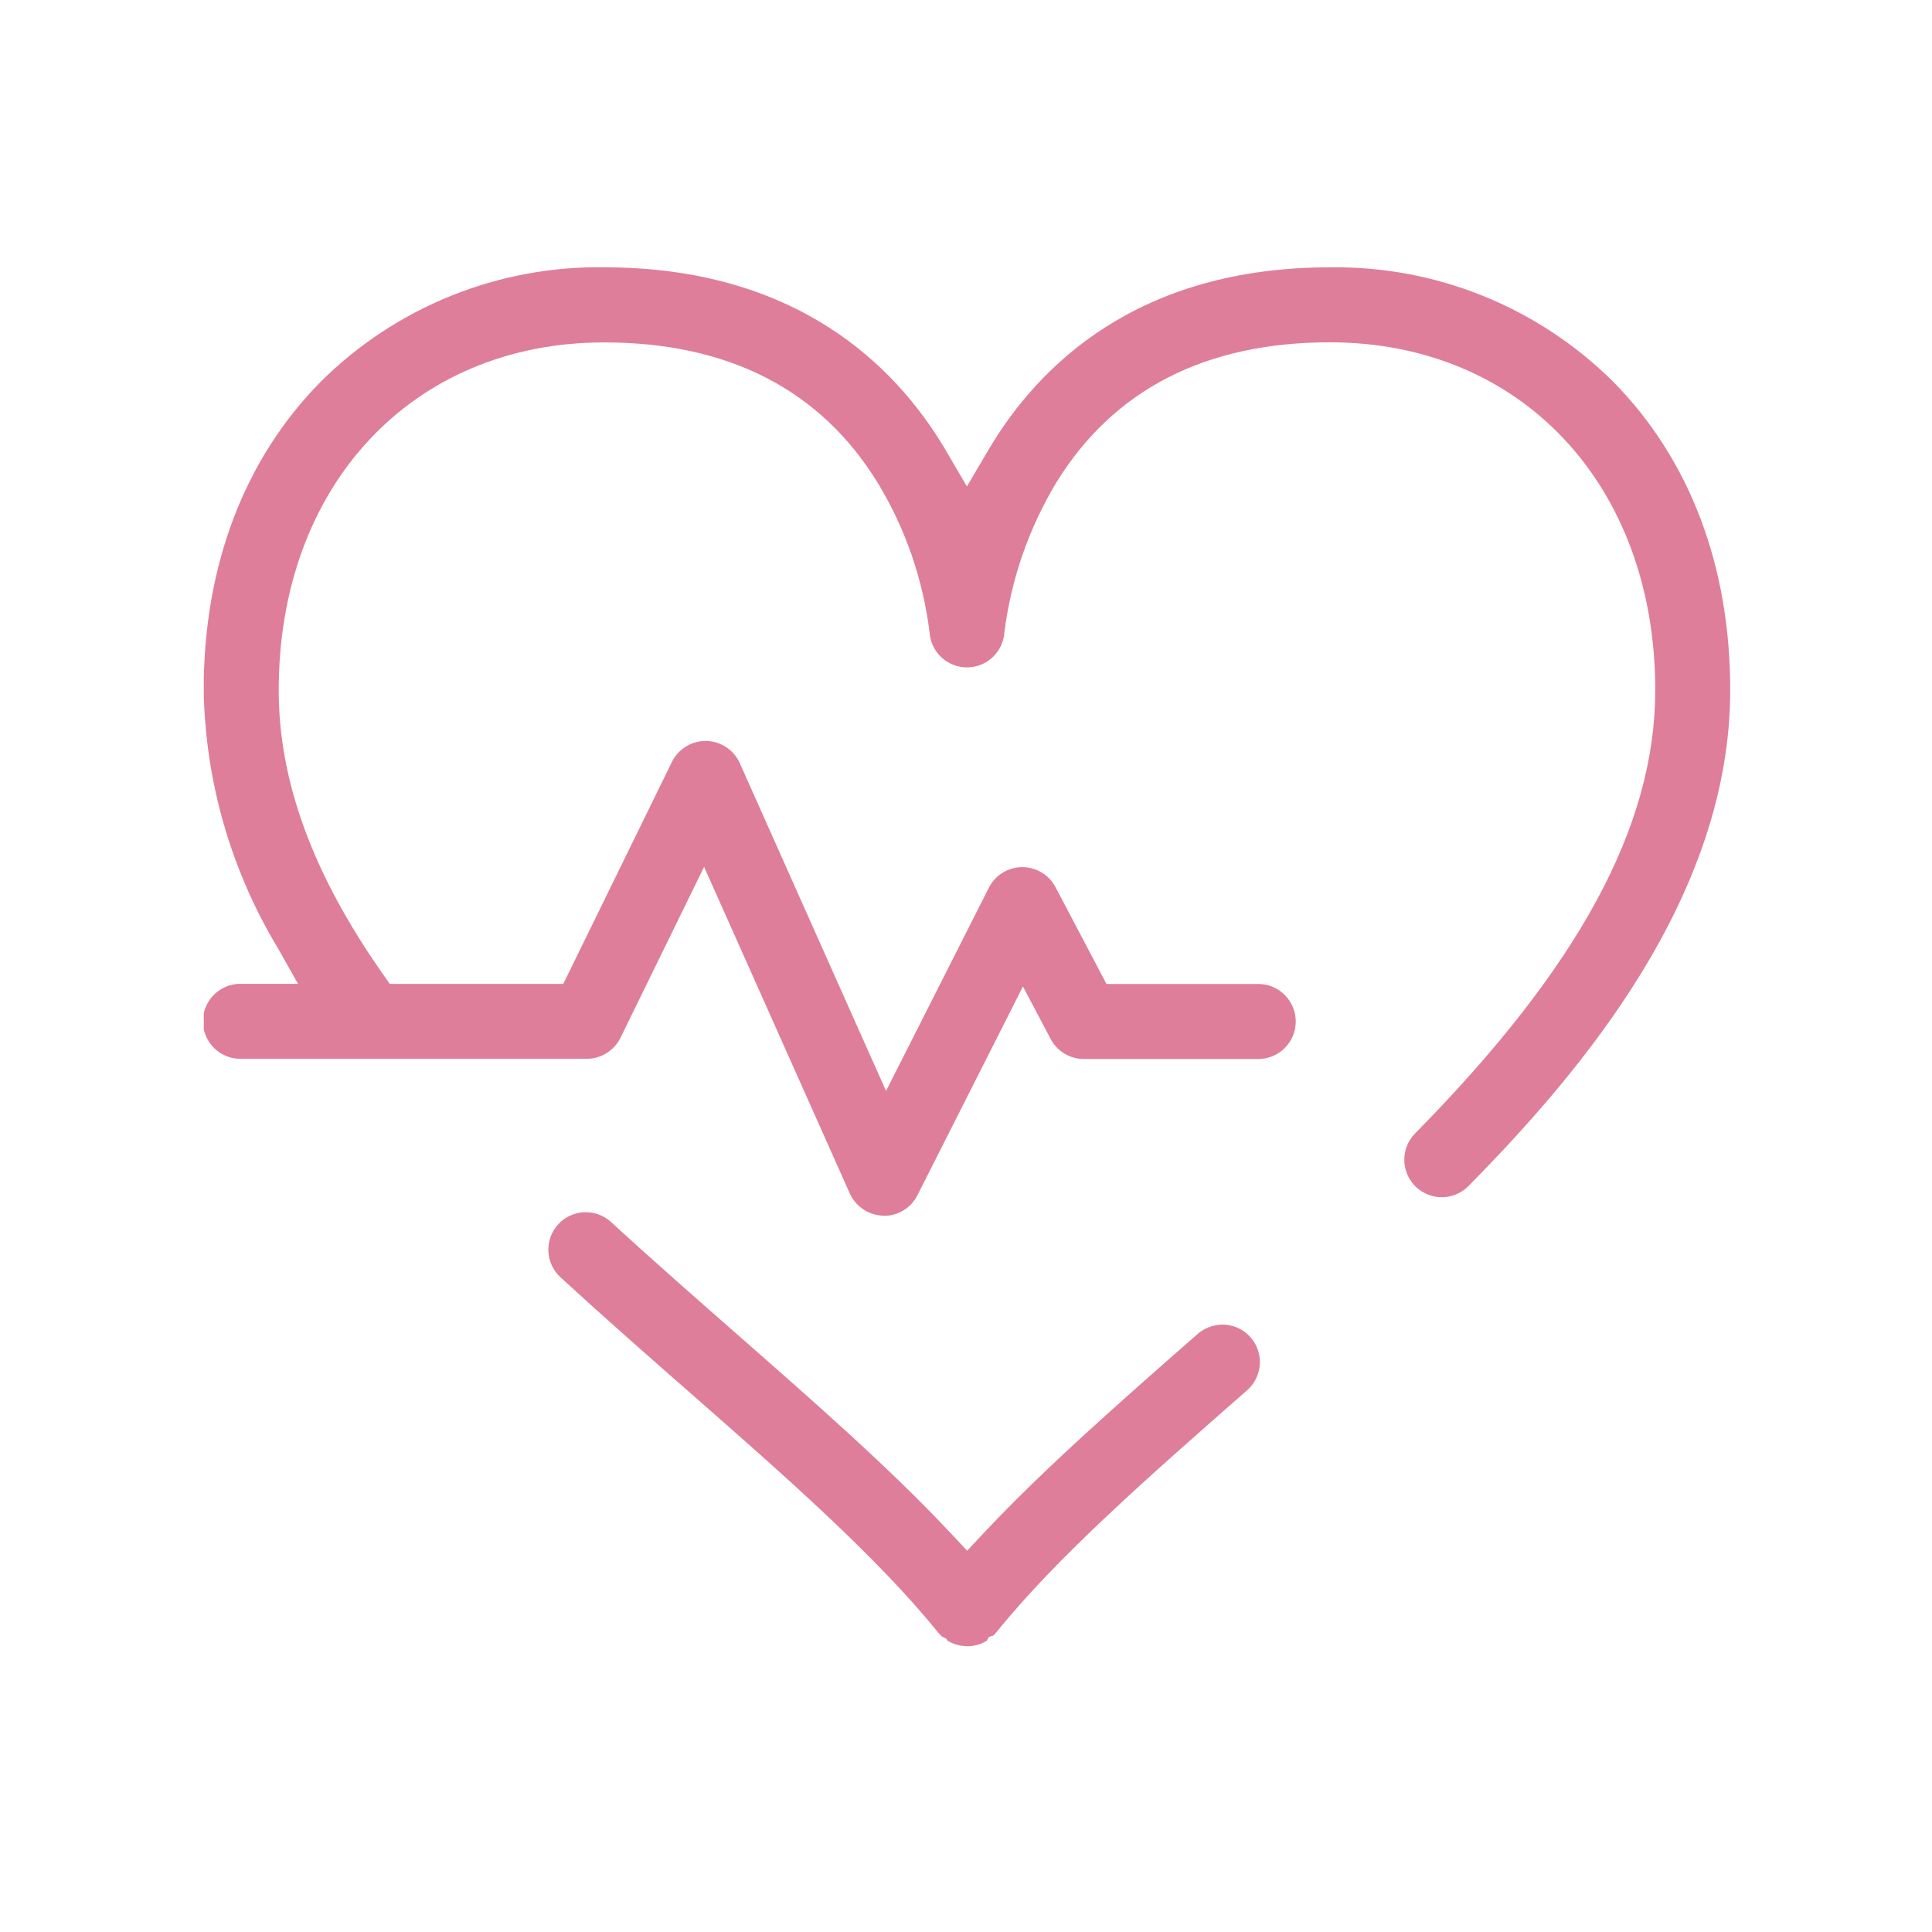<svg width="73" height="73" viewBox="0 0 73 73" fill="none" xmlns="http://www.w3.org/2000/svg"><g clip-path="url(#clip0_1861_30840)"><path d="M36.441 62.197L36.314 62.182L36.212 62.161L36.072 62.122C36.072 62.122 35.912 62.054 35.888 62.042C35.888 62.042 35.813 62.002 35.795 61.989L35.759 61.919L35.585 61.832C35.573 61.821 35.488 61.733 35.464 61.706C33.152 58.835 29.685 55.794 26.015 52.574C24.429 51.183 22.791 49.745 21.173 48.258C20.898 48.004 20.735 47.65 20.72 47.275C20.705 46.9 20.839 46.534 21.093 46.258C21.219 46.121 21.371 46.011 21.54 45.933C21.708 45.855 21.891 45.81 22.077 45.803C22.262 45.796 22.448 45.825 22.622 45.889C22.797 45.954 22.957 46.052 23.093 46.178C24.704 47.658 26.395 49.138 27.888 50.449C30.836 53.036 33.621 55.479 35.883 57.889L36.544 58.593L37.204 57.889C39.471 55.477 42.254 53.035 45.2 50.449C45.468 50.197 45.82 50.054 46.187 50.049C46.475 50.049 46.756 50.136 46.993 50.3C47.23 50.464 47.411 50.696 47.513 50.965C47.614 51.234 47.632 51.528 47.562 51.807C47.493 52.087 47.34 52.339 47.124 52.529C43.4 55.796 39.933 58.837 37.648 61.676C37.648 61.676 37.576 61.756 37.549 61.785L37.54 61.795L37.359 61.856L37.29 61.992C37.268 62.006 37.248 62.017 37.226 62.029C37.204 62.041 37.12 62.08 37.12 62.08L37.013 62.124L36.912 62.155L36.798 62.181L36.681 62.197L36.552 62.204L36.441 62.197ZM33.382 45.934C33.112 45.928 32.85 45.846 32.624 45.698C32.399 45.549 32.221 45.34 32.109 45.094L26.604 32.754L23.444 39.214C23.326 39.451 23.145 39.651 22.92 39.791C22.695 39.932 22.436 40.006 22.171 40.007H9.118C8.929 40.012 8.741 39.978 8.565 39.909C8.389 39.84 8.229 39.736 8.094 39.604C7.959 39.472 7.851 39.314 7.778 39.14C7.705 38.966 7.667 38.779 7.667 38.59C7.667 38.401 7.705 38.214 7.778 38.04C7.851 37.865 7.959 37.708 8.094 37.576C8.229 37.444 8.389 37.34 8.565 37.271C8.741 37.202 8.929 37.168 9.118 37.173H11.261L10.496 35.82C8.721 32.874 7.755 29.512 7.696 26.073C7.696 21.381 9.227 17.353 12.121 14.42C13.527 13.023 15.199 11.921 17.037 11.179C18.875 10.437 20.843 10.07 22.825 10.1C30.084 10.1 33.824 13.813 35.685 16.929L36.534 18.38L37.383 16.94C39.248 13.813 42.988 10.101 50.248 10.101C52.23 10.071 54.198 10.438 56.036 11.18C57.874 11.922 59.545 13.024 60.952 14.421C63.846 17.352 65.376 21.381 65.376 26.074C65.376 33.877 59.732 40.506 55.486 44.814C55.355 44.947 55.2 45.052 55.029 45.125C54.858 45.197 54.674 45.236 54.488 45.237C54.302 45.238 54.117 45.203 53.945 45.133C53.773 45.063 53.616 44.96 53.483 44.83C53.351 44.7 53.245 44.544 53.173 44.373C53.1 44.202 53.062 44.018 53.061 43.832C53.059 43.646 53.094 43.461 53.164 43.289C53.234 43.117 53.337 42.96 53.468 42.827C59.659 36.542 62.543 31.22 62.543 26.074C62.543 18.338 57.487 12.934 50.248 12.934C45.552 12.934 42.072 14.719 39.908 18.241C38.867 19.972 38.2 21.902 37.949 23.906C37.922 24.263 37.762 24.596 37.5 24.839C37.238 25.082 36.894 25.217 36.536 25.217C36.179 25.217 35.835 25.082 35.573 24.839C35.311 24.596 35.151 24.263 35.124 23.906C34.88 21.901 34.212 19.971 33.165 18.244C31.001 14.724 27.522 12.938 22.825 12.938C15.586 12.938 10.531 18.341 10.531 26.077C10.531 29.521 11.816 33.026 14.458 36.791L14.728 37.177H21.283L25.387 28.791C25.505 28.549 25.691 28.346 25.921 28.205C26.151 28.064 26.416 27.992 26.685 27.997C26.955 28.002 27.218 28.084 27.442 28.233C27.667 28.382 27.845 28.592 27.954 28.838L33.479 41.222L37.364 33.542C37.481 33.31 37.66 33.115 37.881 32.978C38.102 32.84 38.357 32.767 38.617 32.765C38.877 32.763 39.133 32.832 39.356 32.965C39.579 33.099 39.762 33.291 39.883 33.522L41.808 37.179H47.576C47.946 37.188 48.298 37.341 48.556 37.606C48.815 37.871 48.959 38.226 48.959 38.596C48.959 38.967 48.815 39.322 48.556 39.587C48.298 39.852 47.946 40.005 47.576 40.014H40.952C40.694 40.014 40.441 39.944 40.22 39.81C39.999 39.677 39.819 39.486 39.699 39.257L38.652 37.274L34.664 45.162C34.546 45.397 34.365 45.593 34.142 45.731C33.919 45.868 33.662 45.941 33.4 45.94L33.382 45.934Z" fill="#DE7E9B"/></g><defs><clipPath id="clip0_1861_30840"><rect width="57.68" height="52.101" fill="white" transform="translate(7.7 10.1)"/></clipPath></defs></svg>